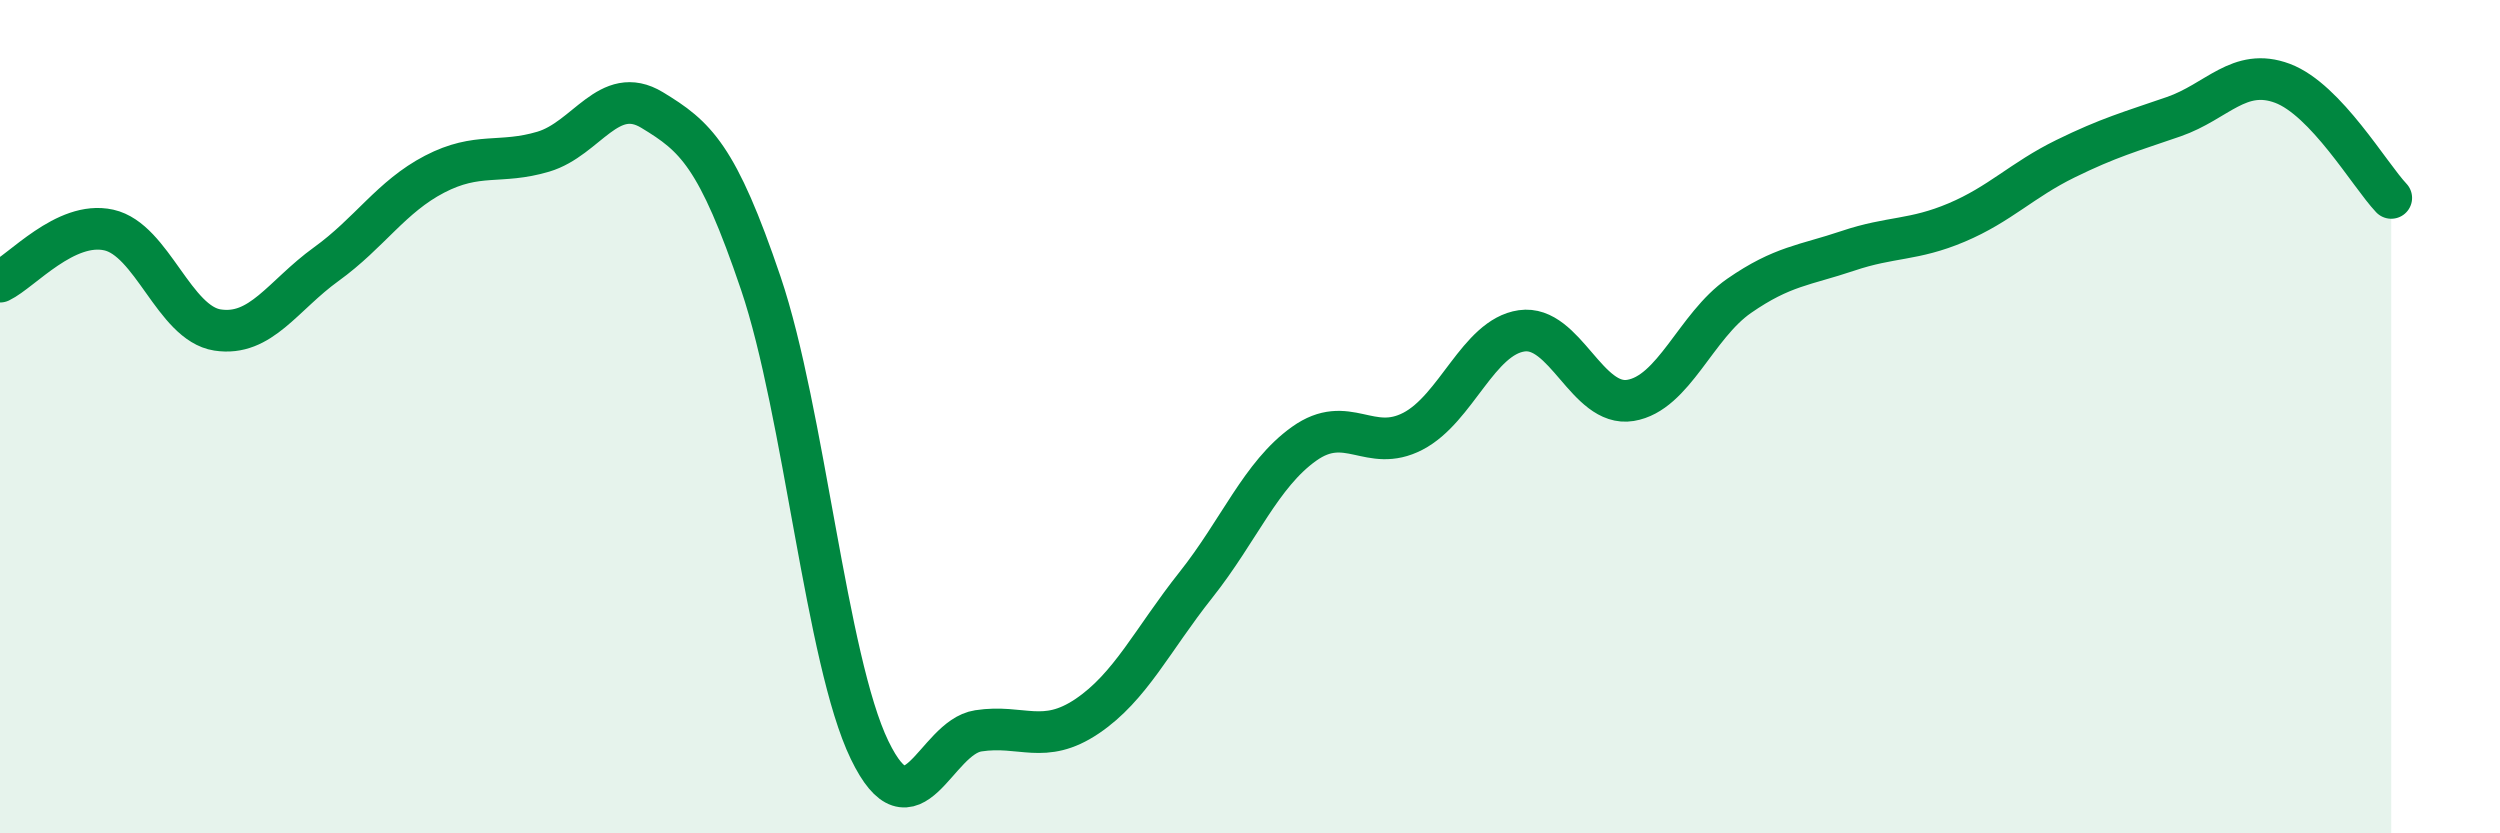 
    <svg width="60" height="20" viewBox="0 0 60 20" xmlns="http://www.w3.org/2000/svg">
      <path
        d="M 0,6.76 C 0.52,6.51 1.57,5.29 2.61,5.52 C 3.65,5.75 4.18,7.76 5.22,7.92 C 6.26,8.08 6.79,7.09 7.83,6.34 C 8.87,5.59 9.39,4.72 10.43,4.18 C 11.47,3.64 12,3.95 13.04,3.64 C 14.08,3.33 14.61,2.01 15.65,2.64 C 16.69,3.27 17.22,3.73 18.26,6.8 C 19.3,9.87 19.83,15.85 20.87,18 C 21.91,20.15 22.44,17.7 23.48,17.54 C 24.52,17.38 25.05,17.89 26.09,17.19 C 27.13,16.49 27.66,15.35 28.7,14.04 C 29.74,12.73 30.26,11.39 31.3,10.65 C 32.34,9.91 32.87,10.89 33.91,10.35 C 34.95,9.81 35.48,8.09 36.52,7.94 C 37.56,7.79 38.09,9.78 39.13,9.61 C 40.17,9.44 40.7,7.82 41.74,7.1 C 42.78,6.38 43.31,6.37 44.35,6.02 C 45.39,5.67 45.92,5.78 46.96,5.34 C 48,4.9 48.53,4.32 49.57,3.81 C 50.61,3.3 51.13,3.16 52.17,2.8 C 53.21,2.44 53.74,1.61 54.78,2 C 55.82,2.39 56.87,4.2 57.39,4.75L57.39 20L0 20Z"
        fill="#008740"
        opacity="0.1"
        stroke-linecap="round"
        stroke-linejoin="round"
      />
      <path
        d="M 0,6.76 C 0.52,6.51 1.57,5.29 2.61,5.52 C 3.65,5.75 4.18,7.76 5.22,7.92 C 6.26,8.08 6.79,7.09 7.83,6.34 C 8.87,5.59 9.39,4.72 10.43,4.18 C 11.47,3.64 12,3.95 13.04,3.64 C 14.08,3.33 14.61,2.01 15.65,2.64 C 16.69,3.27 17.22,3.73 18.26,6.8 C 19.3,9.87 19.83,15.85 20.87,18 C 21.91,20.15 22.44,17.7 23.48,17.54 C 24.52,17.38 25.05,17.89 26.09,17.19 C 27.13,16.49 27.66,15.35 28.7,14.04 C 29.74,12.73 30.26,11.39 31.3,10.65 C 32.34,9.91 32.87,10.89 33.91,10.35 C 34.95,9.81 35.48,8.09 36.52,7.94 C 37.56,7.79 38.09,9.78 39.13,9.61 C 40.17,9.44 40.7,7.82 41.74,7.1 C 42.78,6.38 43.31,6.37 44.35,6.02 C 45.39,5.67 45.92,5.78 46.96,5.34 C 48,4.9 48.53,4.32 49.57,3.81 C 50.61,3.3 51.13,3.16 52.17,2.8 C 53.21,2.44 53.74,1.61 54.78,2 C 55.82,2.39 56.87,4.2 57.39,4.75"
        stroke="#008740"
        stroke-width="1"
        fill="none"
        stroke-linecap="round"
        stroke-linejoin="round"
      />
    </svg>
  